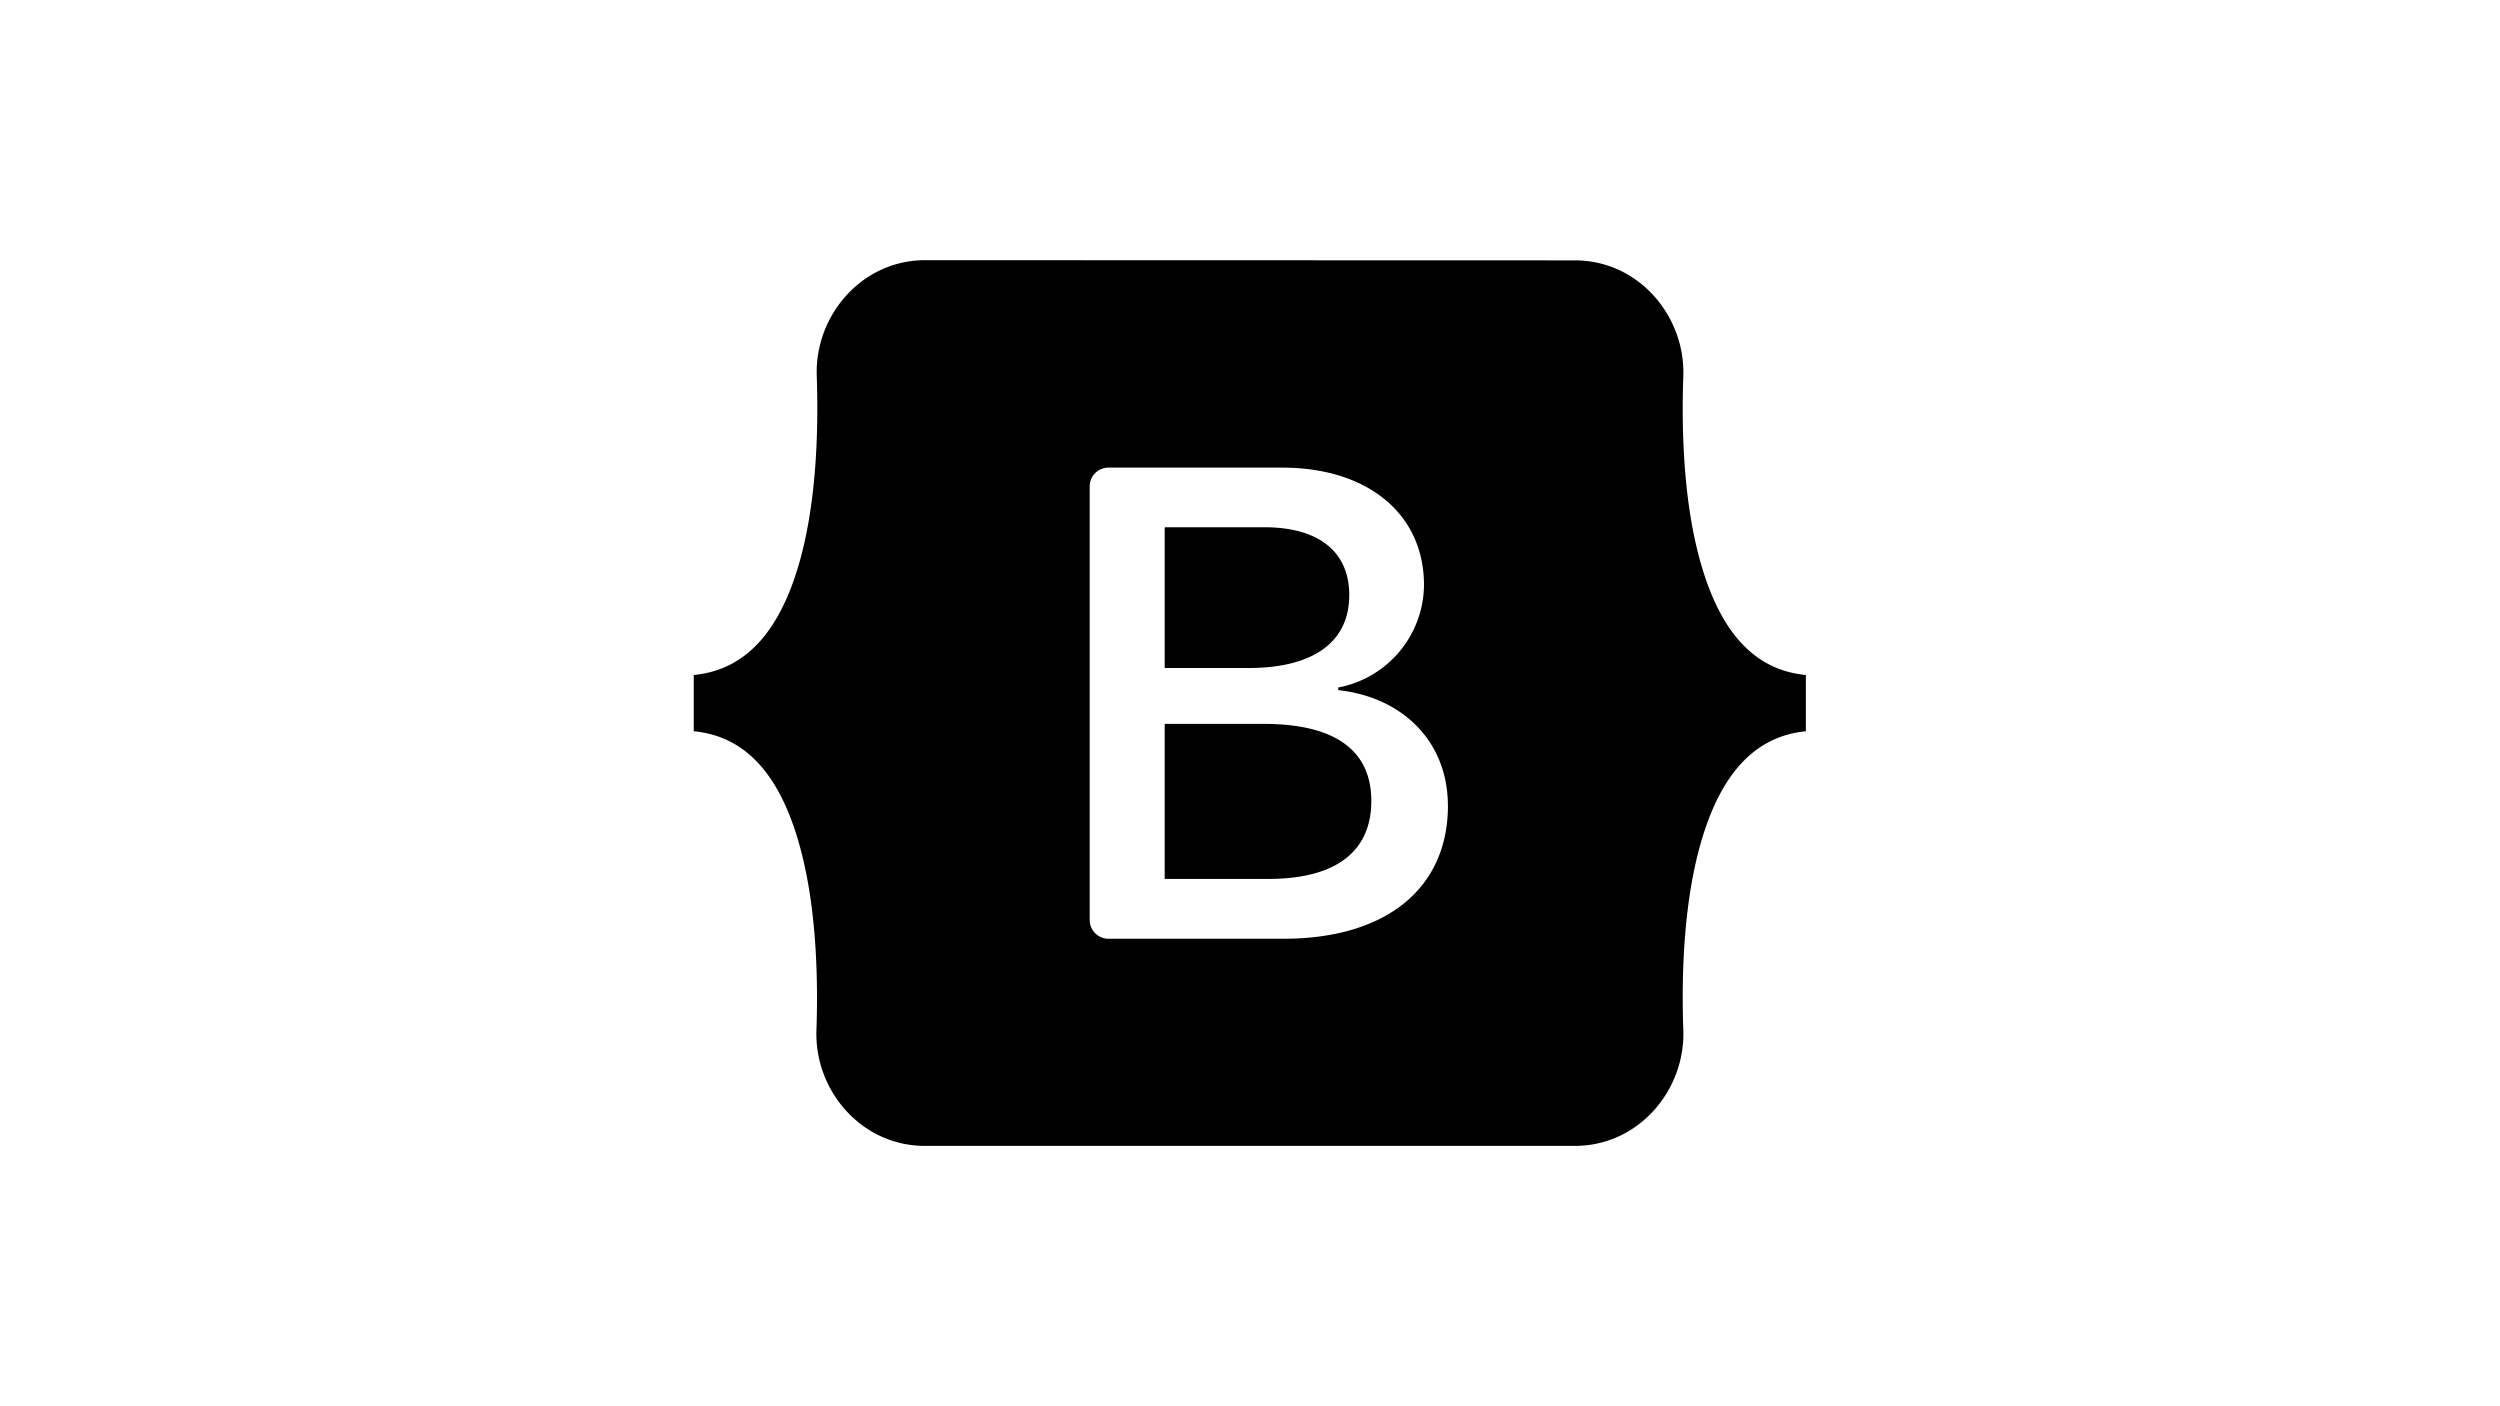<?xml version="1.0" encoding="UTF-8"?>
<svg xmlns="http://www.w3.org/2000/svg" id="Logo" viewBox="0 0 400 225">
  <defs>
    <style>.cls-1{fill-rule:evenodd;}</style>
  </defs>
  <path class="cls-1" d="M148,41.63c-10.15,0-17.66,8.89-17.32,18.52.32,9.26-.1,21.25-3.12,31S119.4,107.2,111,108v9c8.36.8,13.48,7,16.51,16.82s3.44,21.77,3.12,31c-.34,9.63,7.17,18.52,17.33,18.52H252c10.15,0,17.66-8.89,17.33-18.52-.33-9.26.09-21.25,3.11-31s8.14-16,16.5-16.82v-9c-8.36-.8-13.47-7-16.5-16.82s-3.44-21.77-3.11-31c.33-9.63-7.18-18.52-17.33-18.52Zm83.67,87.25c0,13.27-9.89,21.32-26.32,21.32h-28a3,3,0,0,1-3-3h0V77.82a3,3,0,0,1,3-3h27.8c13.7,0,22.69,7.42,22.69,18.81A16.85,16.85,0,0,1,214.12,110v.42c10.48,1.15,17.54,8.41,17.54,18.44ZM202.29,84.36H186.35v22.52h13.43c10.38,0,16.1-4.18,16.1-11.65,0-7-4.92-10.87-13.59-10.87Zm-15.94,31.46v24.81h16.53c10.81,0,16.53-4.33,16.53-12.48s-5.88-12.33-17.22-12.33Z"></path>
</svg>
